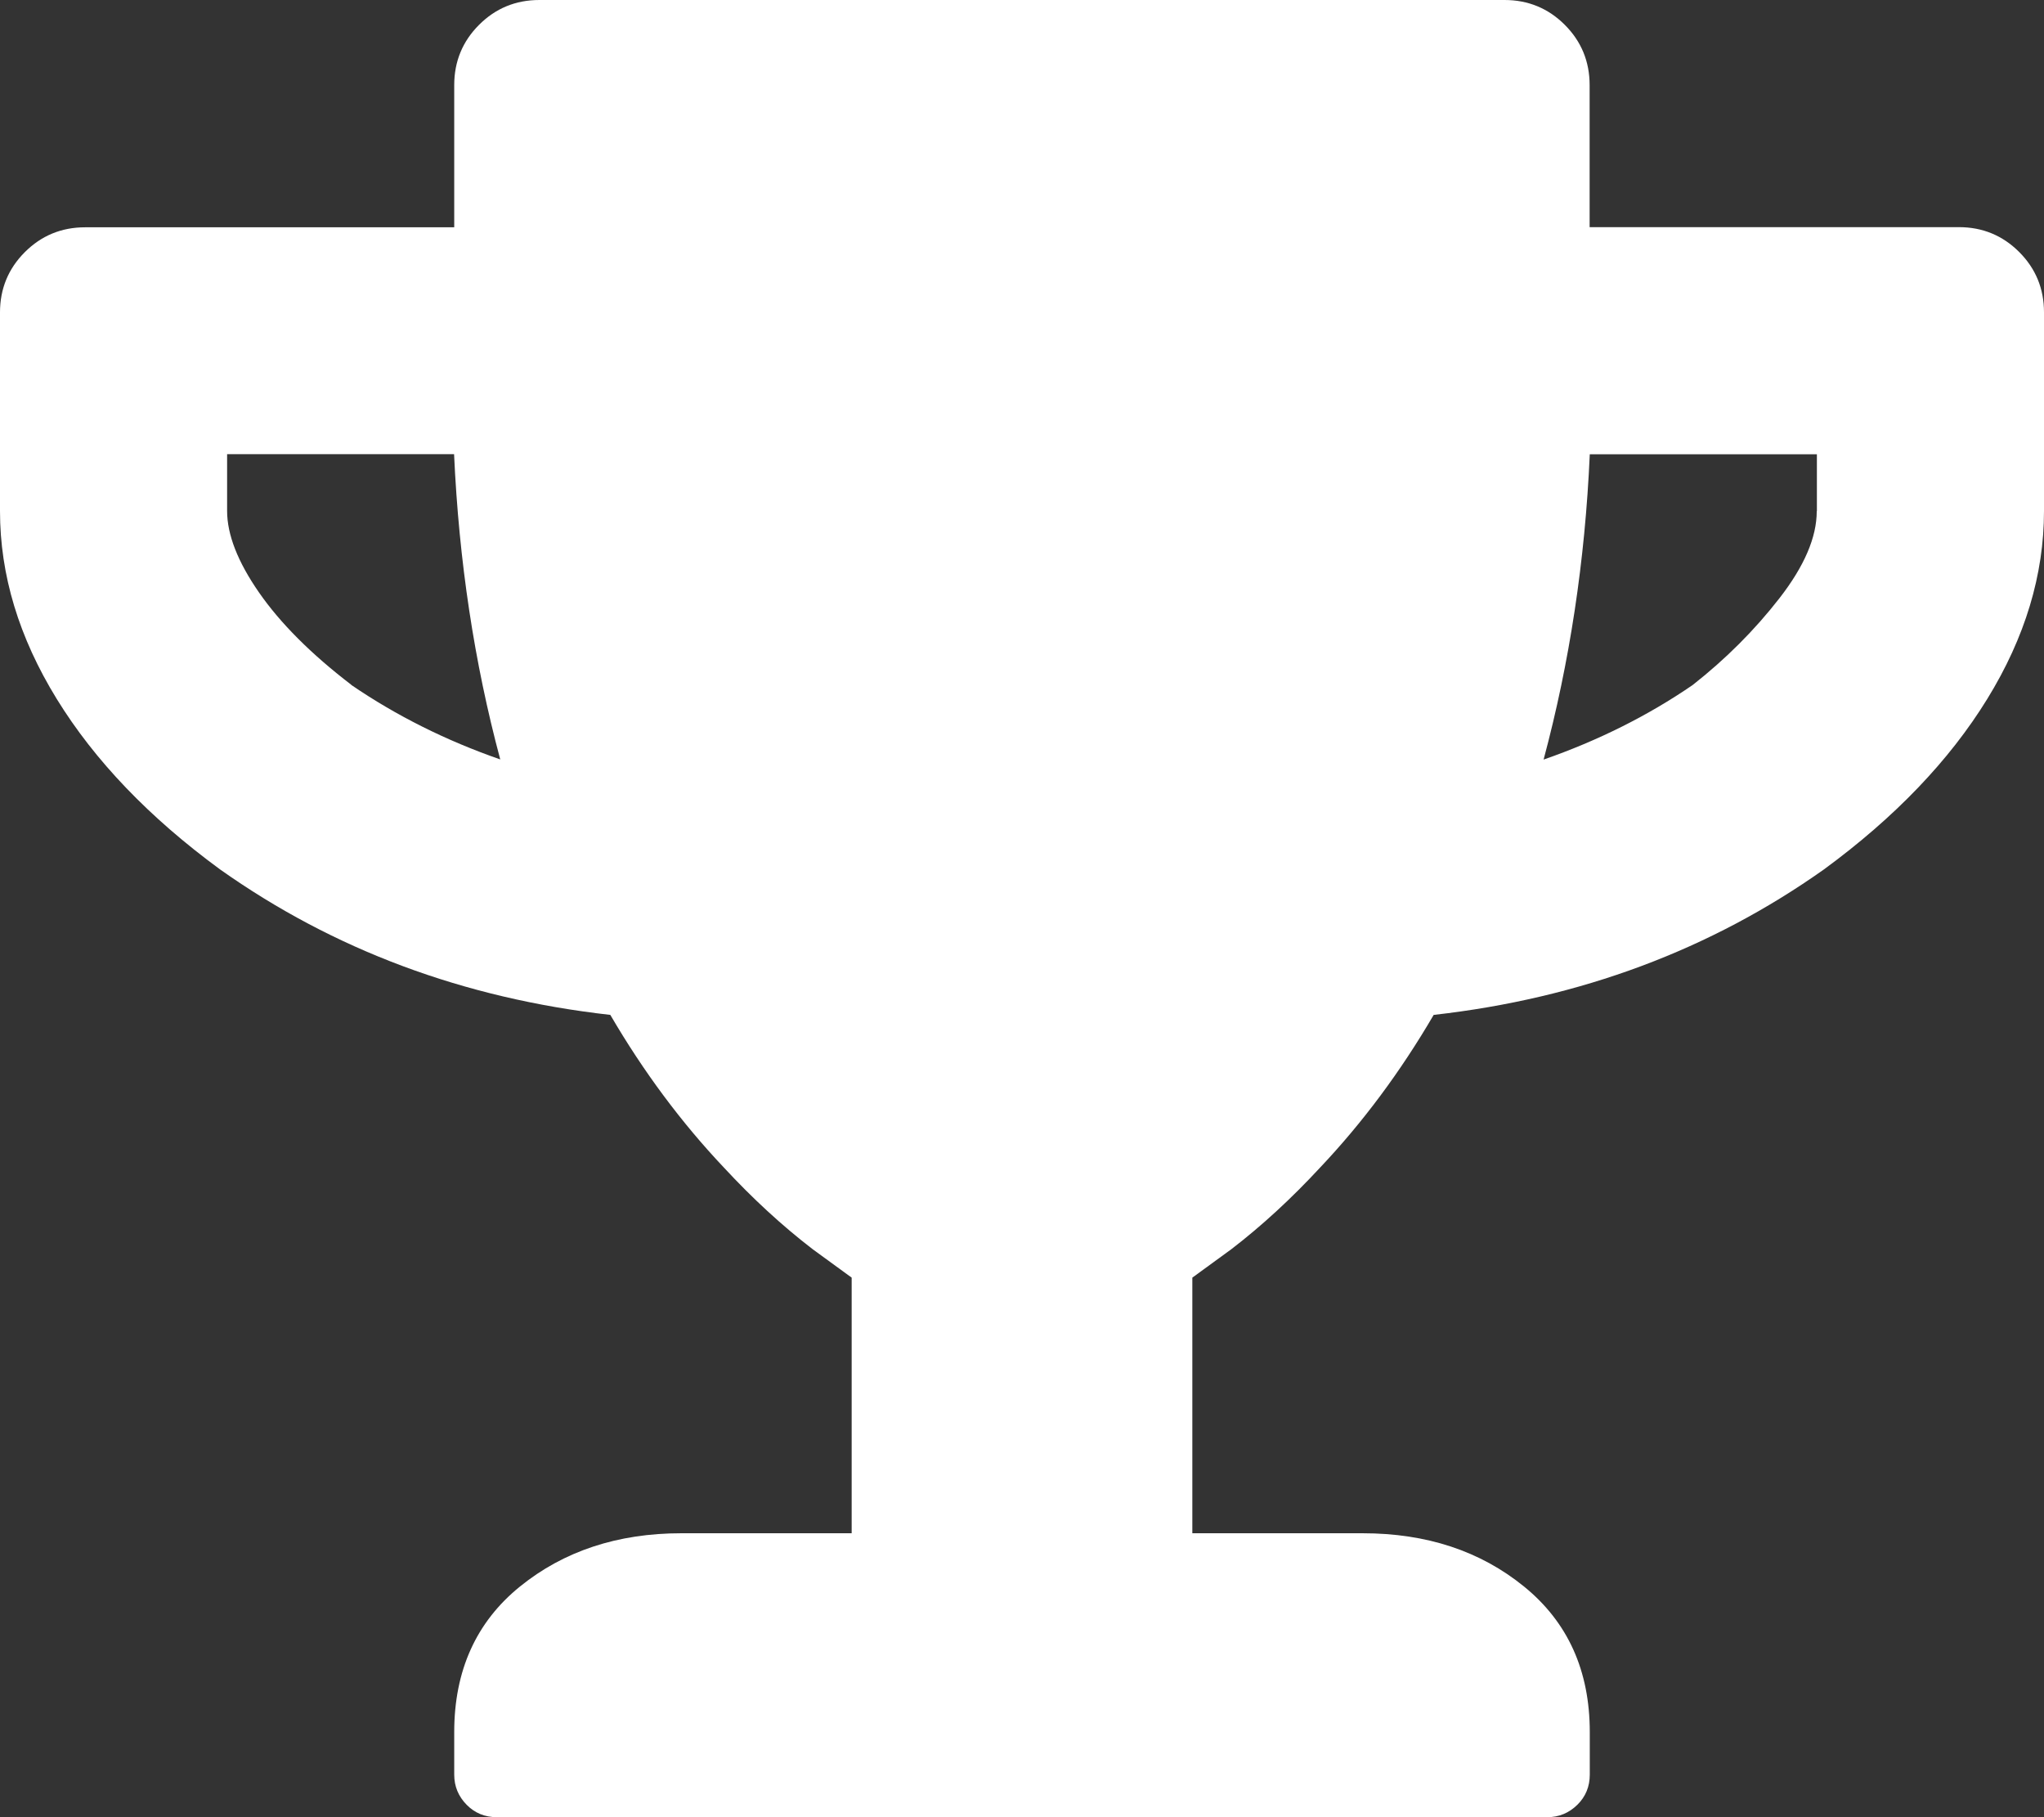 <?xml version="1.0" encoding="UTF-8"?> <svg xmlns="http://www.w3.org/2000/svg" id="Layer_2" viewBox="0 0 135 120"><rect x="0" y="0" width="135" height="120" fill="#333333" stroke="none"/><defs><style>.cls-1{fill:#fff;}</style></defs><g id="Layer_1-2"><path class="cls-1" d="M129.38,15c1.56,0,2.89,.55,3.98,1.64s1.64,2.42,1.64,3.98v13.12c0,4.22-1.25,8.36-3.75,12.42s-6.09,7.81-10.78,11.25c-7.5,5.31-16.09,8.52-25.78,9.61-2.19,3.75-4.69,7.11-7.5,10.08-1.88,2.03-3.83,3.83-5.86,5.39l-2.58,1.88v16.88h11.25c4.22,0,7.77,1.17,10.66,3.52s4.34,5.55,4.34,9.61v2.81c0,.78-.27,1.45-.82,1.99s-1.21,.82-1.99,.82H32.81c-.78,0-1.45-.27-1.99-.82s-.82-1.21-.82-1.99v-2.81c0-4.06,1.45-7.27,4.34-9.61s6.45-3.52,10.66-3.52h11.25v-16.88l-2.58-1.88c-2.03-1.56-3.98-3.36-5.86-5.39-2.81-2.97-5.31-6.33-7.5-10.08-9.69-1.09-18.28-4.3-25.78-9.61-4.69-3.44-8.28-7.19-10.78-11.25S0,37.97,0,33.75v-13.12c0-1.56,.55-2.89,1.64-3.98s2.42-1.64,3.98-1.64H30V5.62c0-1.56,.55-2.89,1.64-3.98s2.42-1.64,3.98-1.64h63.75c1.56,0,2.89,.55,3.98,1.64s1.64,2.42,1.64,3.98V15h24.38ZM23.2,45.23c2.97,2.03,6.25,3.67,9.84,4.92-1.72-6.41-2.73-13.12-3.05-20.16H15v3.75c0,1.56,.7,3.36,2.11,5.39s3.44,4.06,6.09,6.09Zm96.8-11.48v-3.75h-15c-.31,7.03-1.33,13.75-3.05,20.16,3.59-1.25,6.88-2.89,9.84-4.92,2.19-1.72,4.1-3.63,5.74-5.74s2.46-4.02,2.46-5.74Z"></path></g></svg> 